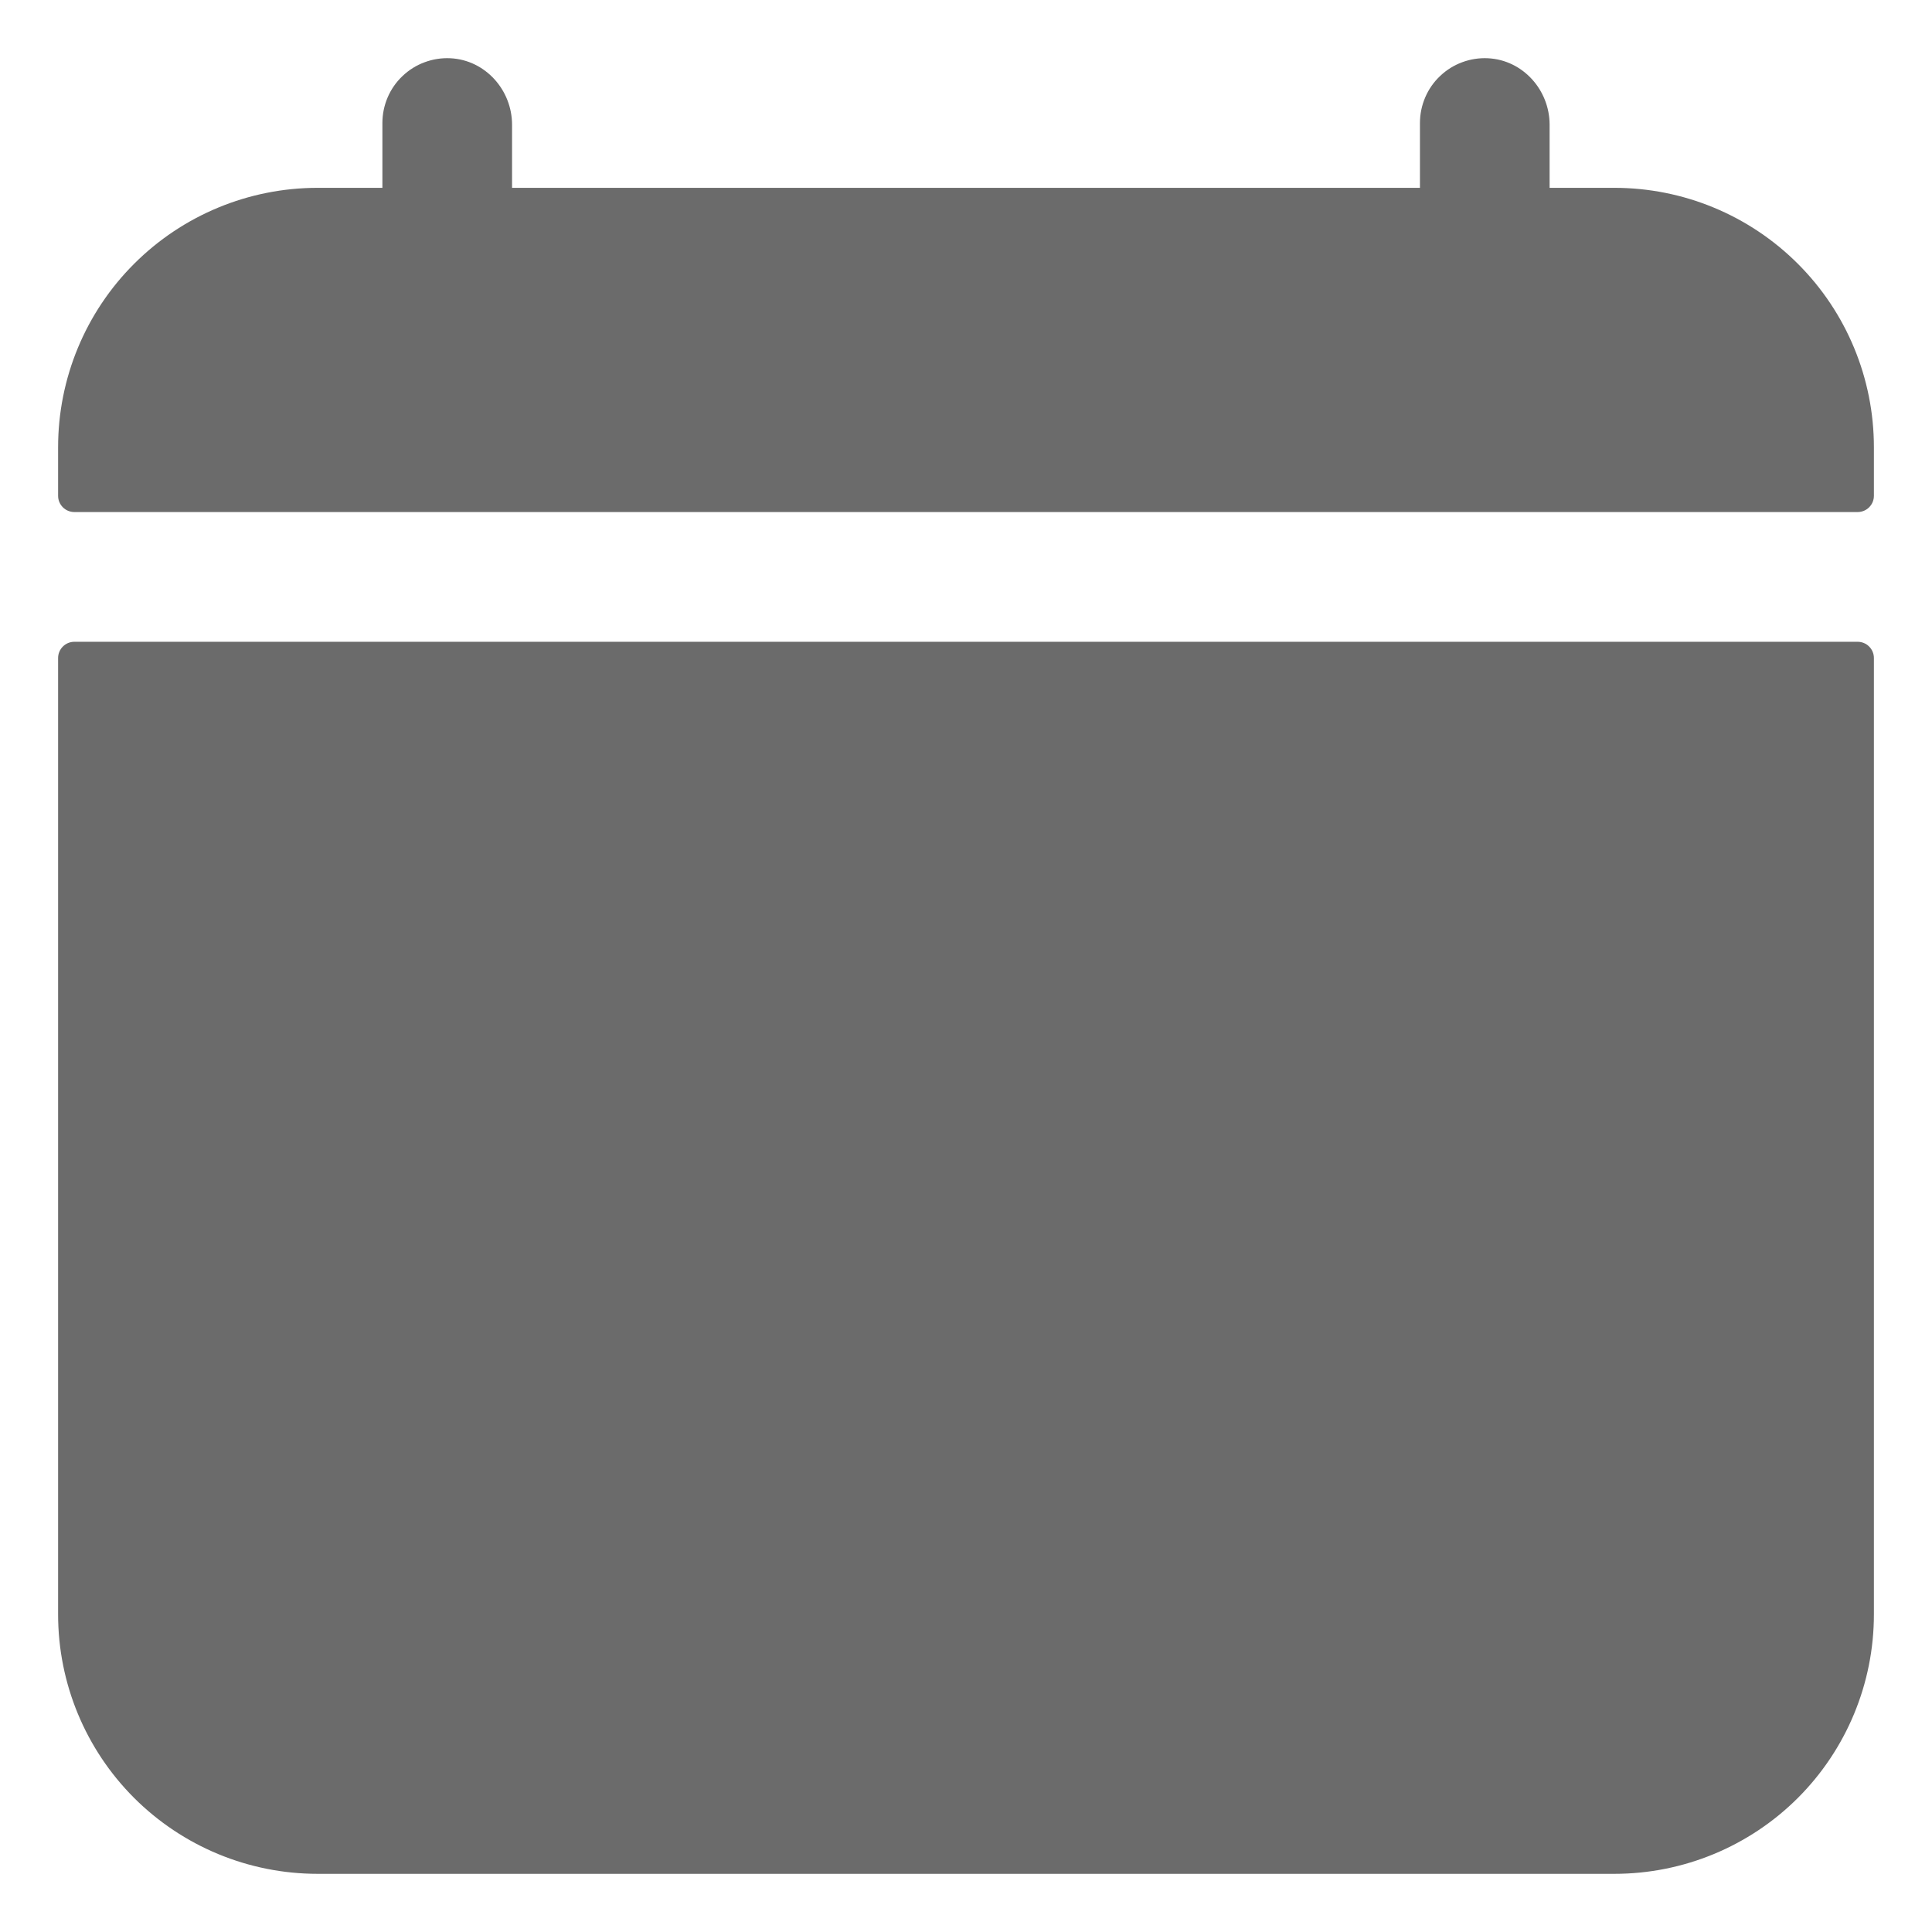 <svg width="27" height="27" viewBox="0 0 27 27" fill="none" xmlns="http://www.w3.org/2000/svg">
<path d="M26.188 6.25C26.188 5.289 25.806 4.366 25.126 3.687C24.446 3.007 23.524 2.625 22.562 2.625H21.656V1.744C21.656 1.256 21.281 0.838 20.794 0.814C20.671 0.808 20.549 0.827 20.434 0.87C20.319 0.912 20.214 0.978 20.125 1.063C20.036 1.147 19.965 1.249 19.917 1.362C19.869 1.475 19.844 1.596 19.844 1.719V2.625H7.156V1.744C7.156 1.256 6.781 0.838 6.294 0.814C6.171 0.808 6.049 0.827 5.934 0.87C5.819 0.912 5.714 0.978 5.625 1.063C5.536 1.147 5.465 1.249 5.417 1.362C5.369 1.475 5.344 1.596 5.344 1.719V2.625H4.438C3.476 2.625 2.554 3.007 1.874 3.687C1.194 4.366 0.812 5.289 0.812 6.25V6.93C0.812 6.99 0.836 7.047 0.879 7.09C0.921 7.132 0.979 7.156 1.039 7.156H25.961C26.021 7.156 26.079 7.132 26.121 7.09C26.164 7.047 26.188 6.99 26.188 6.93V6.25ZM0.812 22.562C0.812 23.524 1.194 24.446 1.874 25.126C2.554 25.805 3.476 26.187 4.438 26.187H22.562C23.524 26.187 24.446 25.805 25.126 25.126C25.806 24.446 26.188 23.524 26.188 22.562V9.195C26.188 9.135 26.164 9.078 26.121 9.035C26.079 8.993 26.021 8.969 25.961 8.969H1.039C0.979 8.969 0.921 8.993 0.879 9.035C0.836 9.078 0.812 9.135 0.812 9.195V22.562Z" fill="#6B6B6B"/>
</svg>
